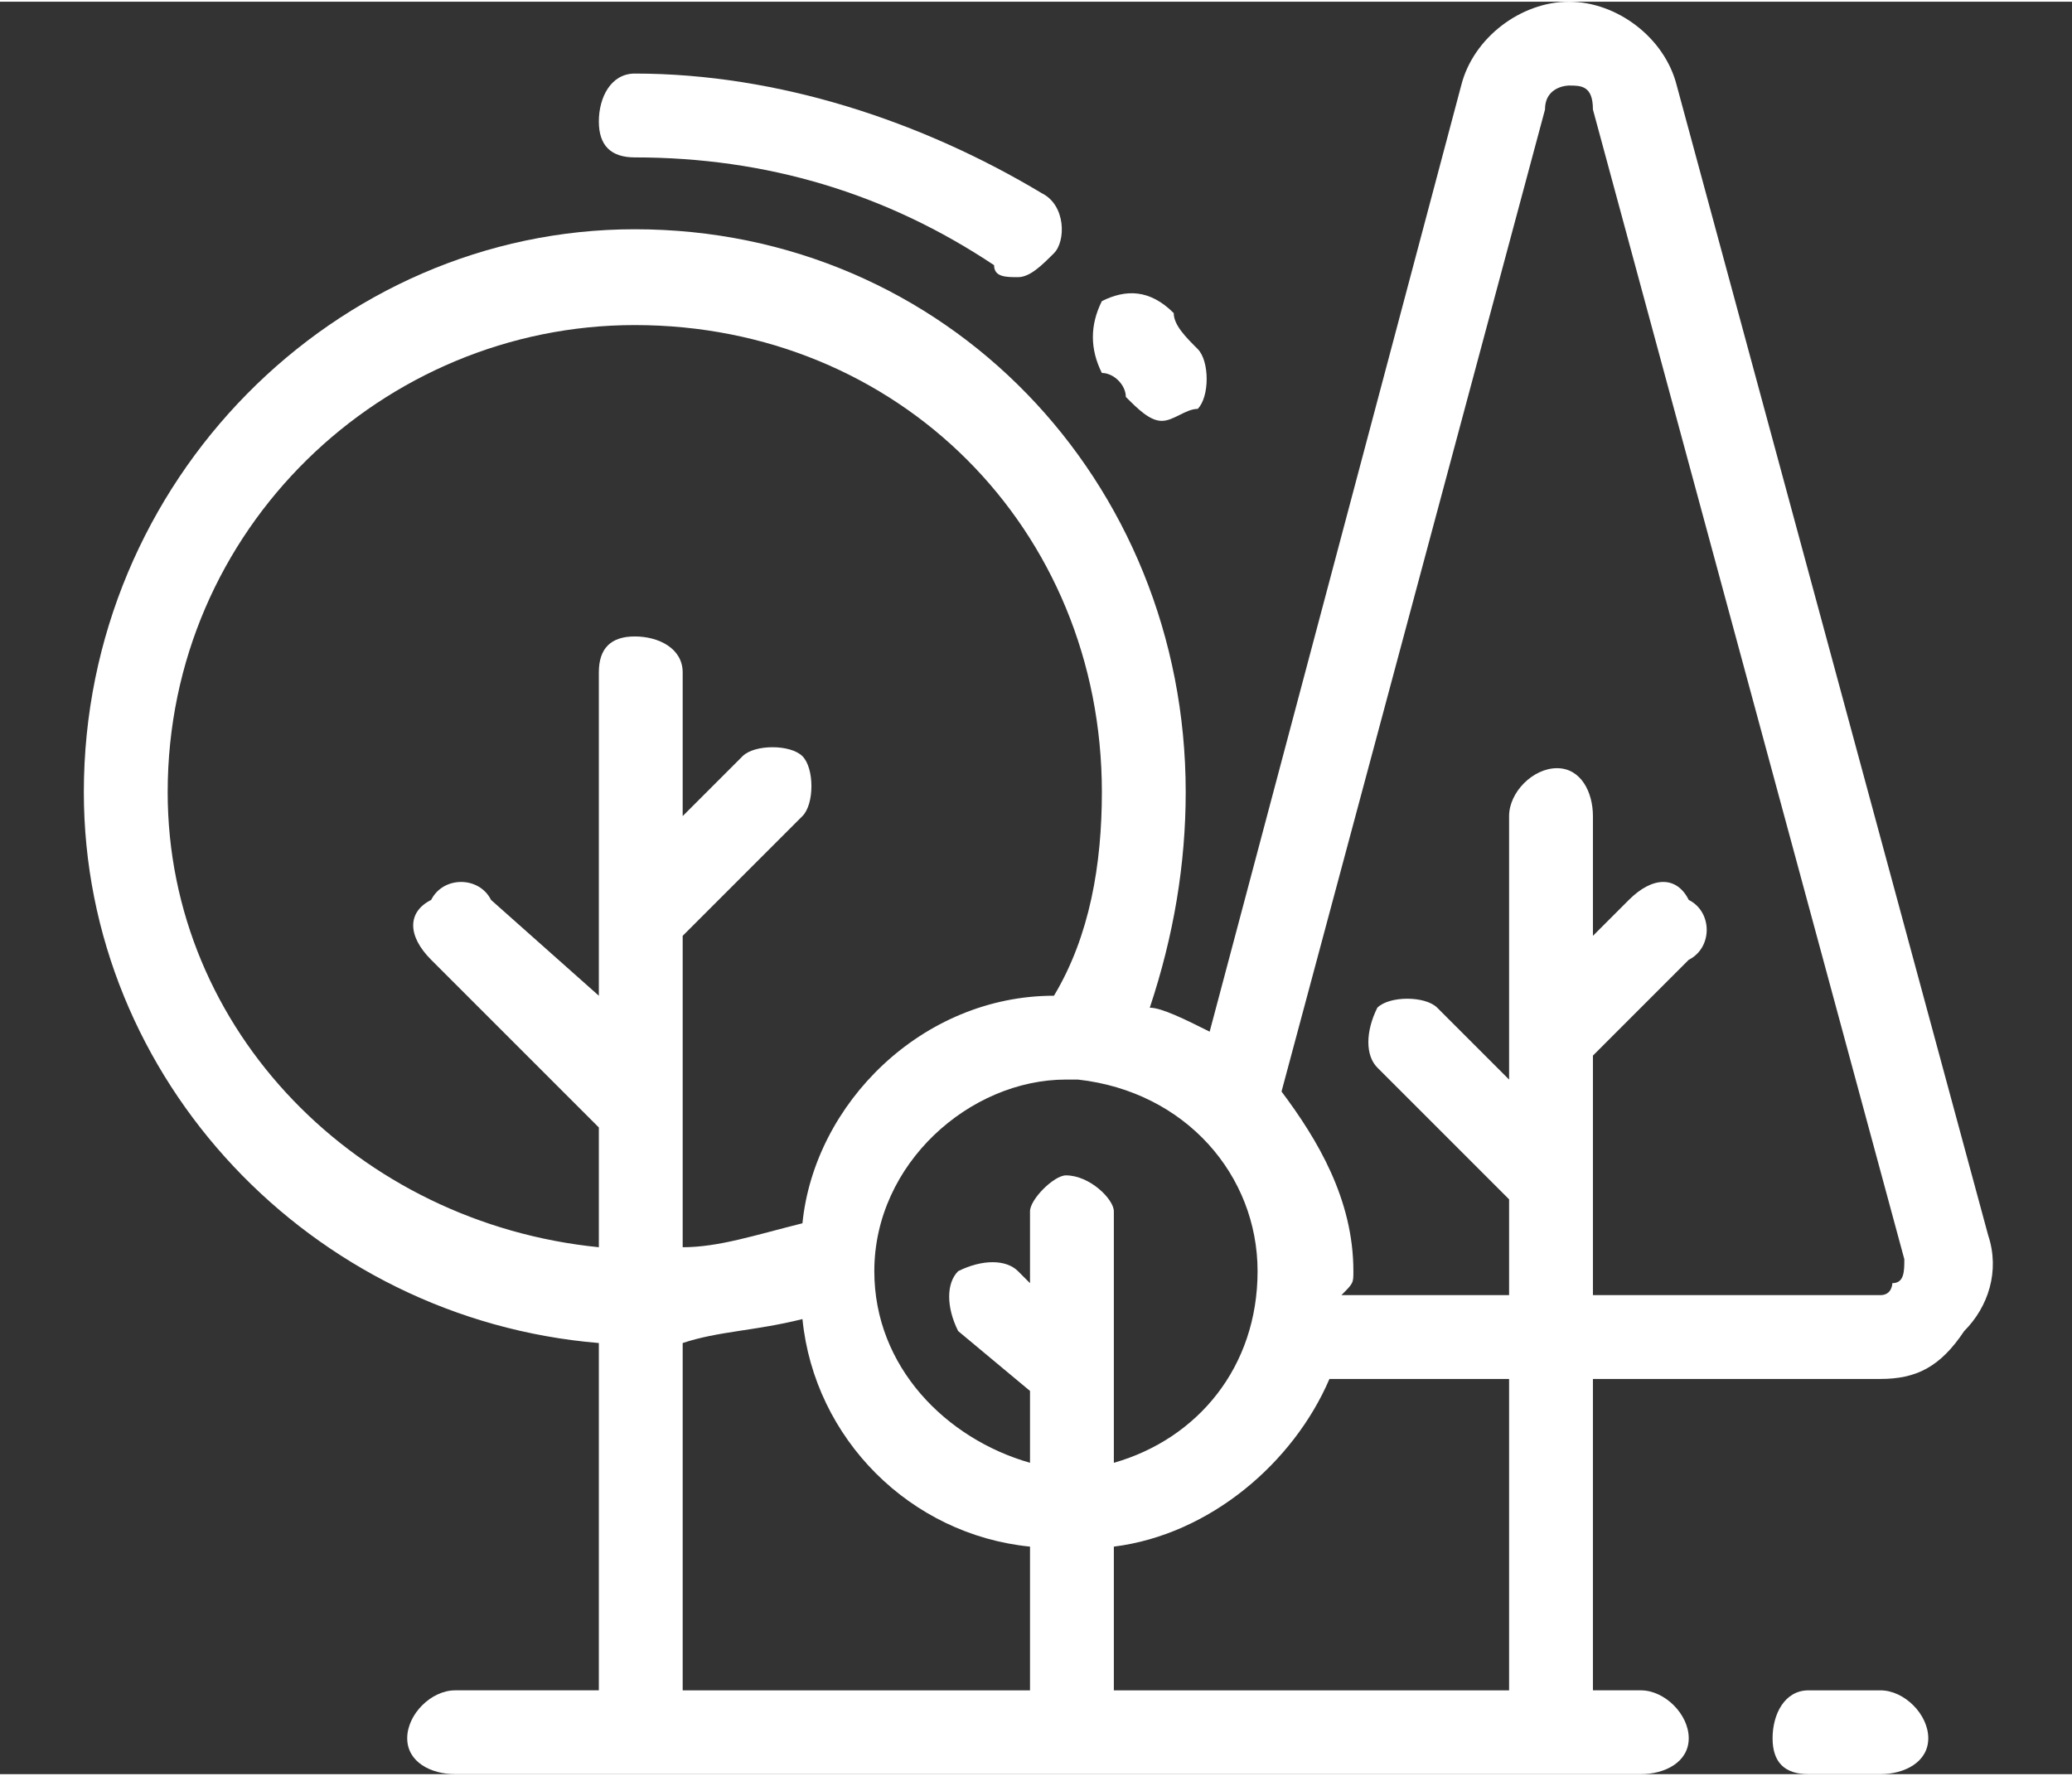 <?xml version="1.0" encoding="UTF-8"?>
<!DOCTYPE svg PUBLIC "-//W3C//DTD SVG 1.1//EN" "http://www.w3.org/Graphics/SVG/1.1/DTD/svg11.dtd">
<!-- Creator: CorelDRAW 2018 (64 Bit Versão de avaliação) -->
<svg xmlns="http://www.w3.org/2000/svg" xml:space="preserve" width="140px" height="120px" version="1.1" style="shape-rendering:geometricPrecision; text-rendering:geometricPrecision; image-rendering:optimizeQuality; fill-rule:evenodd; clip-rule:evenodd"
viewBox="0 0 1.73 1.48"
 xmlns:xlink="http://www.w3.org/1999/xlink">
 <rect x="0" y="0" width="1.73" height="1.48" fill="#333333" stroke="none"/>
 <defs>
  <style type="text/css">
   <![CDATA[
    .fil1 {fill:none}
    .fil0 {fill:white;fill-rule:nonzero}
   ]]>
  </style>
 </defs>
 <g id="Camada_x0020_1">
  <g id="_2327539830128">
   <g id="area_verde.eps">
    <path class="fil0" d="M1.58 1.07c0,0 0,0.01 -0.01,0.01l-0.24 0 0 -0.09c0,0 0,0 0,0l0 -0.11 0.08 -0.08c0.02,-0.01 0.02,-0.04 0,-0.05 -0.01,-0.02 -0.03,-0.02 -0.05,0l-0.03 0.03 0 -0.1c0,-0.02 -0.01,-0.04 -0.03,-0.04 -0.02,0 -0.04,0.02 -0.04,0.04l0 0.18c0,0 0,0 0,0l0 0.04 -0.06 -0.06c-0.01,-0.01 -0.04,-0.01 -0.05,0 -0.01,0.02 -0.01,0.04 0,0.05l0.11 0.11 0 0.08 -0.14 0c0.01,-0.01 0.01,-0.01 0.01,-0.02 0,-0.06 -0.03,-0.11 -0.06,-0.15l0.22 -0.82c0,-0.02 0.02,-0.02 0.02,-0.02 0.01,0 0.02,0 0.02,0.02l0.26 0.96c0,0.01 0,0.02 -0.01,0.02zm-0.32 0.34l-0.33 0 0 -0.12c0.08,-0.01 0.15,-0.07 0.18,-0.14l0.15 0 0 0.26zm-0.69 -0.29c0.03,-0.01 0.06,-0.01 0.1,-0.02 0.01,0.1 0.09,0.18 0.19,0.19l0 0.12 -0.29 0 0 -0.29 0 0zm-0.43 -0.46c0,-0.22 0.18,-0.39 0.39,-0.39 0.22,0 0.39,0.17 0.39,0.39 0,0.06 -0.01,0.12 -0.04,0.17 -0.11,0 -0.2,0.09 -0.21,0.19 -0.04,0.01 -0.07,0.02 -0.1,0.02l0 -0.12c0,0 0,0 0,0l0 -0.14 0.1 -0.1c0.01,-0.01 0.01,-0.04 0,-0.05 -0.01,-0.01 -0.04,-0.01 -0.05,0l-0.05 0.05 0 -0.12c0,-0.02 -0.02,-0.03 -0.04,-0.03 -0.02,0 -0.03,0.01 -0.03,0.03l0 0.21c0,0 0,0 0,0l0 0.06 -0.09 -0.08c-0.01,-0.02 -0.04,-0.02 -0.05,0 -0.02,0.01 -0.02,0.03 0,0.05l0.14 0.14 0 0.1c-0.2,-0.02 -0.36,-0.18 -0.36,-0.38zm0.79 0.49c0,0 0,0 0,0l0 -0.14c0,-0.01 -0.02,-0.03 -0.04,-0.03 -0.01,0 -0.03,0.02 -0.03,0.03l0 0.06 -0.01 -0.01c-0.01,-0.01 -0.03,-0.01 -0.05,0 -0.01,0.01 -0.01,0.03 0,0.05l0.06 0.05 0 0.06c-0.07,-0.02 -0.13,-0.08 -0.13,-0.16 0,-0.09 0.08,-0.16 0.16,-0.16 0.01,0 0.01,0 0.01,0 0.09,0.01 0.15,0.08 0.15,0.16 0,0.08 -0.05,0.14 -0.12,0.16l0 -0.07zm0.73 -0.12l-0.26 -0.96c-0.01,-0.04 -0.05,-0.07 -0.09,-0.07 -0.04,0 -0.08,0.03 -0.09,0.07l-0.21 0.79c-0.02,-0.01 -0.04,-0.02 -0.05,-0.02 0.02,-0.06 0.03,-0.12 0.03,-0.18 0,-0.26 -0.2,-0.47 -0.46,-0.47 -0.25,0 -0.46,0.21 -0.46,0.47 0,0.24 0.19,0.44 0.43,0.46l0 0.29 -0.12 0c-0.02,0 -0.04,0.02 -0.04,0.04 0,0.02 0.02,0.03 0.04,0.03l0.99 0c0.02,0 0.04,-0.01 0.04,-0.03 0,-0.02 -0.02,-0.04 -0.04,-0.04l-0.04 0 0 -0.26 0.24 0c0.03,0 0.05,-0.01 0.07,-0.04 0.02,-0.02 0.03,-0.05 0.02,-0.08z"/>
    <path class="fil0" d="M1.57 1.41l-0.06 0c-0.02,0 -0.03,0.02 -0.03,0.04 0,0.02 0.01,0.03 0.03,0.03l0.06 0c0.02,0 0.04,-0.01 0.04,-0.03 0,-0.02 -0.02,-0.04 -0.04,-0.04z"/>
    <path class="fil0" d="M0.94 0.33c0.01,0.01 0.02,0.02 0.03,0.02 0.01,0 0.02,-0.01 0.03,-0.01 0.01,-0.01 0.01,-0.04 0,-0.05 -0.01,-0.01 -0.02,-0.02 -0.02,-0.03 -0.02,-0.02 -0.04,-0.02 -0.06,-0.01 -0.01,0.02 -0.01,0.04 0,0.06 0.01,0 0.02,0.01 0.02,0.02z"/>
    <path class="fil0" d="M0.53 0.13c0,0 0,0 0,0 0.11,0 0.21,0.03 0.3,0.09 0,0.01 0.01,0.01 0.02,0.01 0.01,0 0.02,-0.01 0.03,-0.02 0.01,-0.01 0.01,-0.04 -0.01,-0.05 -0.1,-0.06 -0.22,-0.1 -0.34,-0.1 0,0 0,0 0,0 -0.02,0 -0.03,0.02 -0.03,0.04 0,0.02 0.01,0.03 0.03,0.03z"/>
   </g>
   <rect class="fil1" width="1.73" height="1.48"/>
  </g>
 </g>
</svg>
